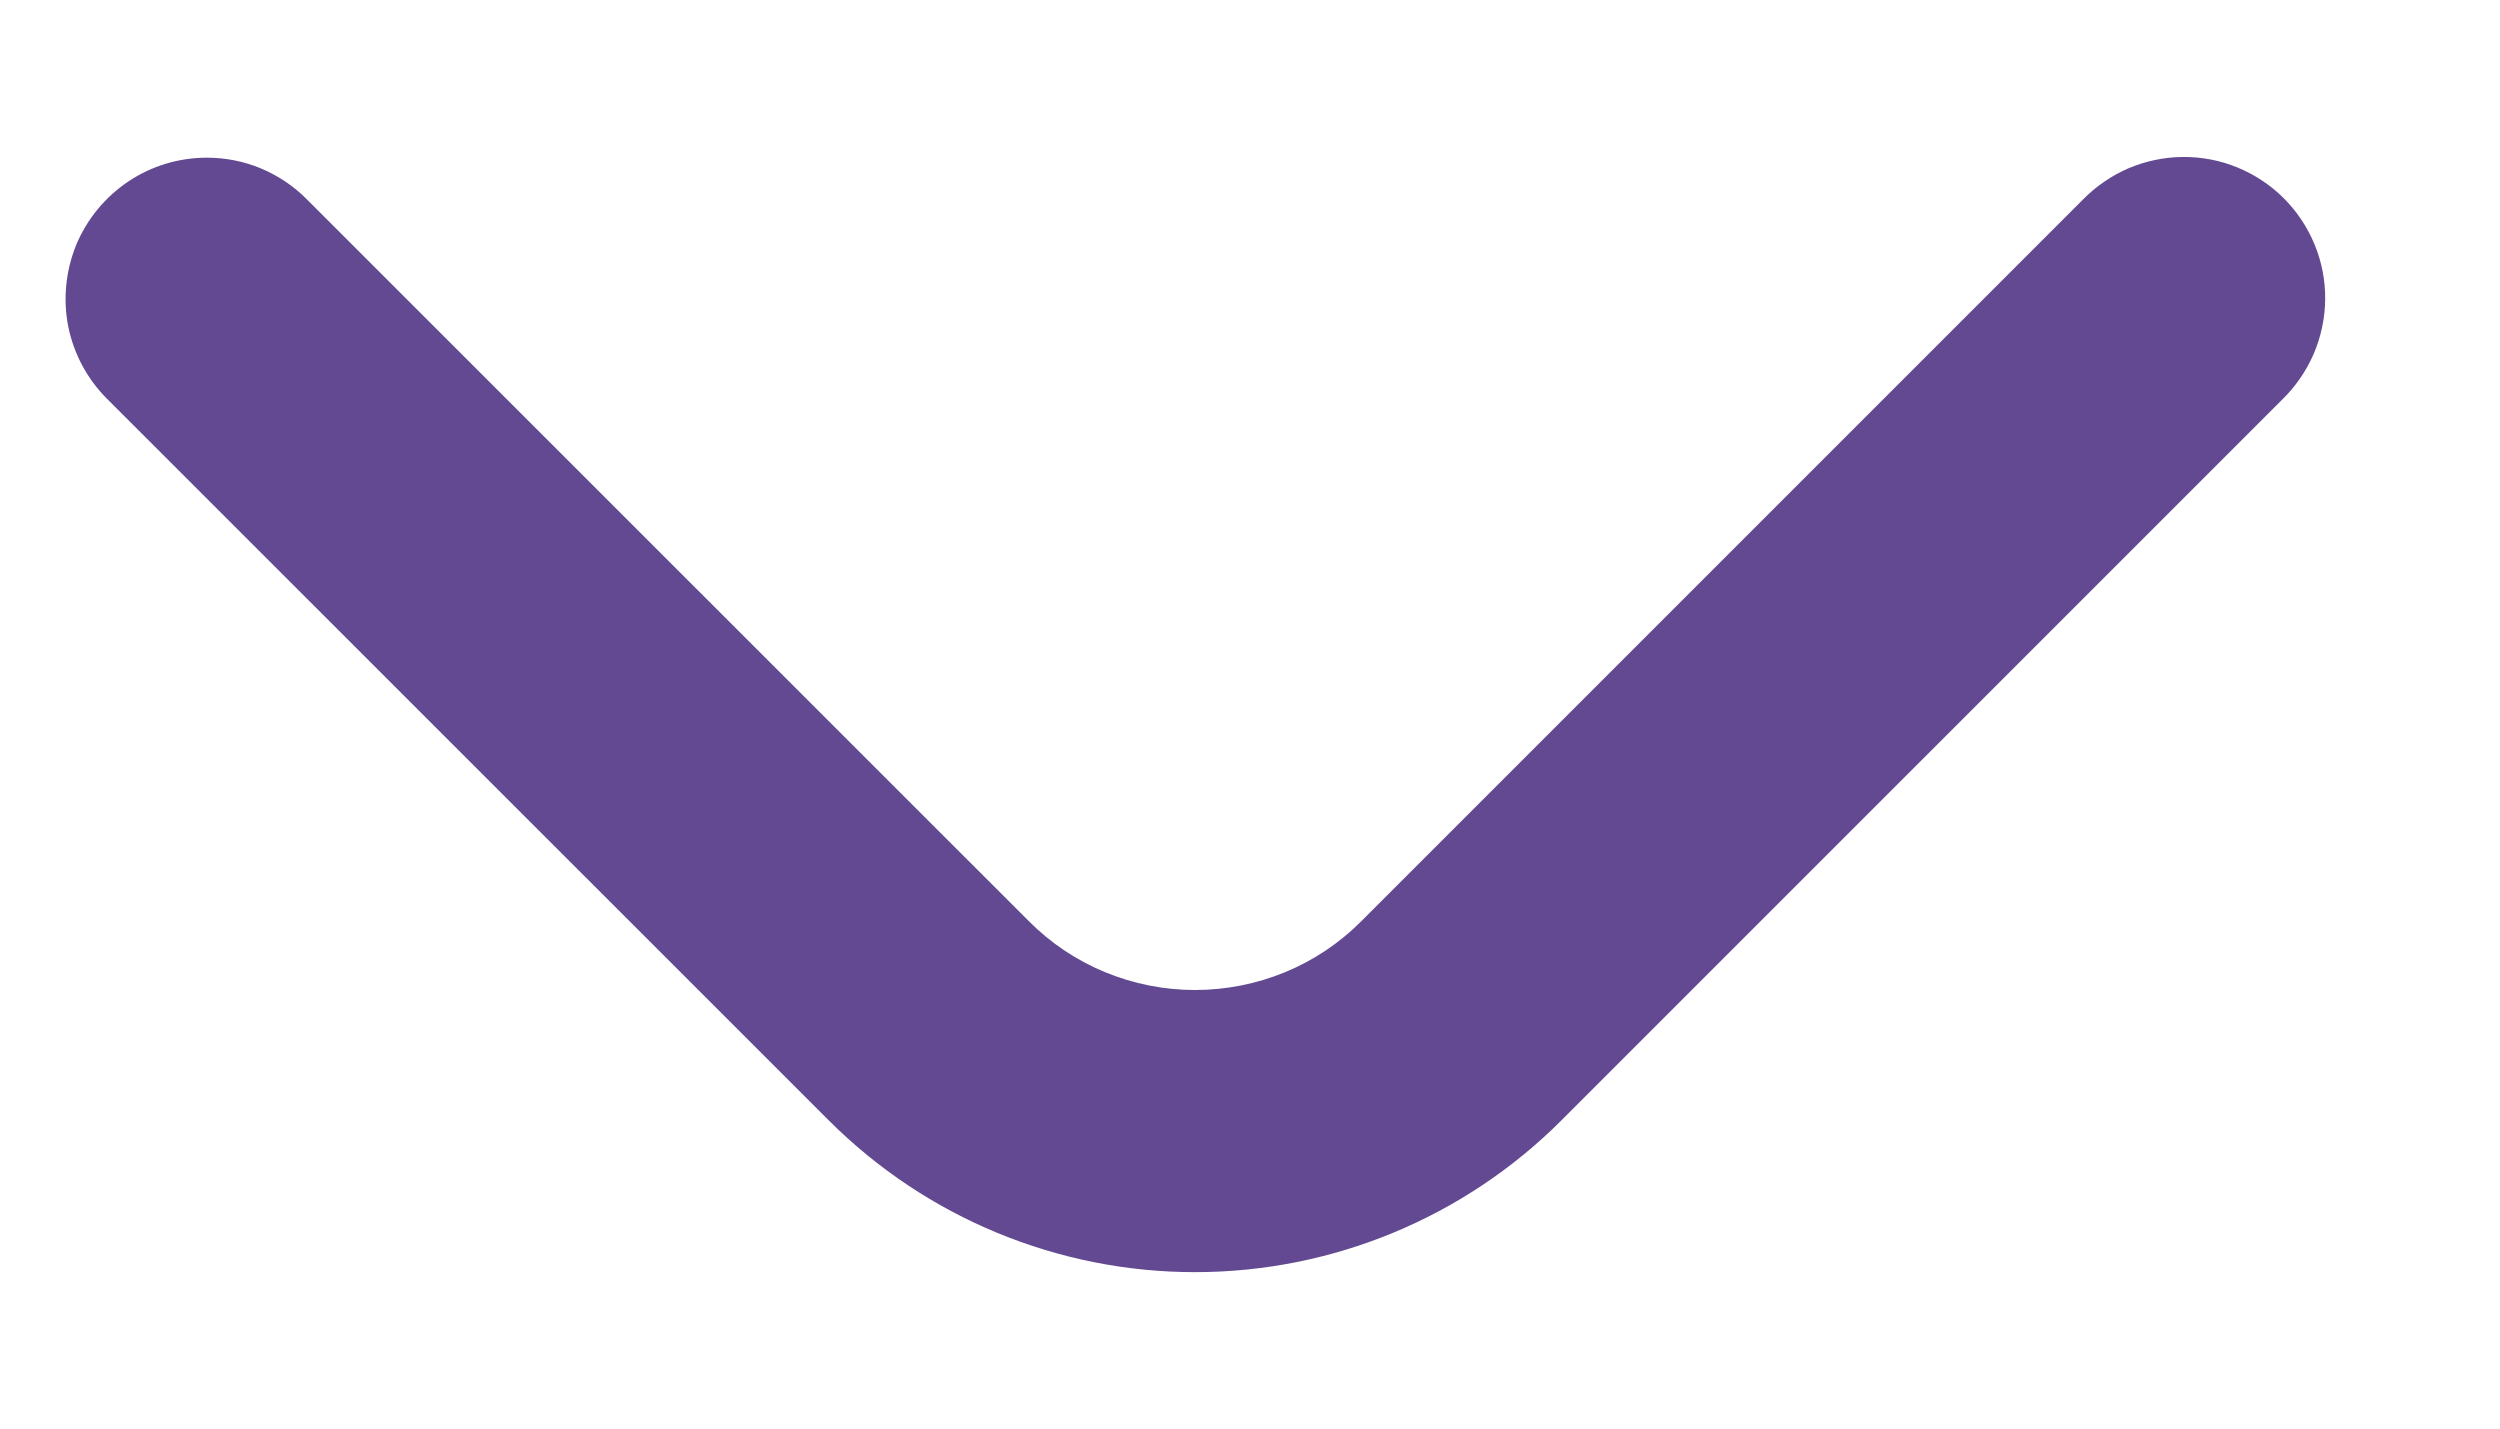 <svg width="14" height="8" viewBox="0 0 14 8" fill="none" xmlns="http://www.w3.org/2000/svg">
<path d="M1.158 0.883C1.262 0.883 1.365 0.903 1.461 0.943C1.556 0.983 1.644 1.041 1.717 1.115L5.761 5.158C5.883 5.281 6.028 5.378 6.188 5.444C6.348 5.51 6.519 5.544 6.692 5.544C6.865 5.544 7.037 5.51 7.197 5.444C7.357 5.378 7.502 5.281 7.624 5.158L11.662 1.12C11.735 1.045 11.822 0.985 11.918 0.943C12.015 0.902 12.118 0.88 12.223 0.879C12.329 0.878 12.433 0.898 12.53 0.938C12.627 0.978 12.715 1.036 12.789 1.11C12.864 1.185 12.922 1.273 12.962 1.37C13.002 1.467 13.022 1.571 13.021 1.676C13.02 1.781 12.998 1.885 12.957 1.981C12.915 2.078 12.855 2.165 12.78 2.238L8.742 6.276C8.198 6.819 7.461 7.124 6.692 7.124C5.924 7.124 5.187 6.819 4.643 6.276L0.599 2.233C0.488 2.122 0.413 1.981 0.382 1.828C0.352 1.675 0.368 1.516 0.427 1.371C0.487 1.227 0.589 1.103 0.719 1.016C0.849 0.929 1.002 0.883 1.158 0.883V0.883Z" fill="#624992"/>
</svg>
